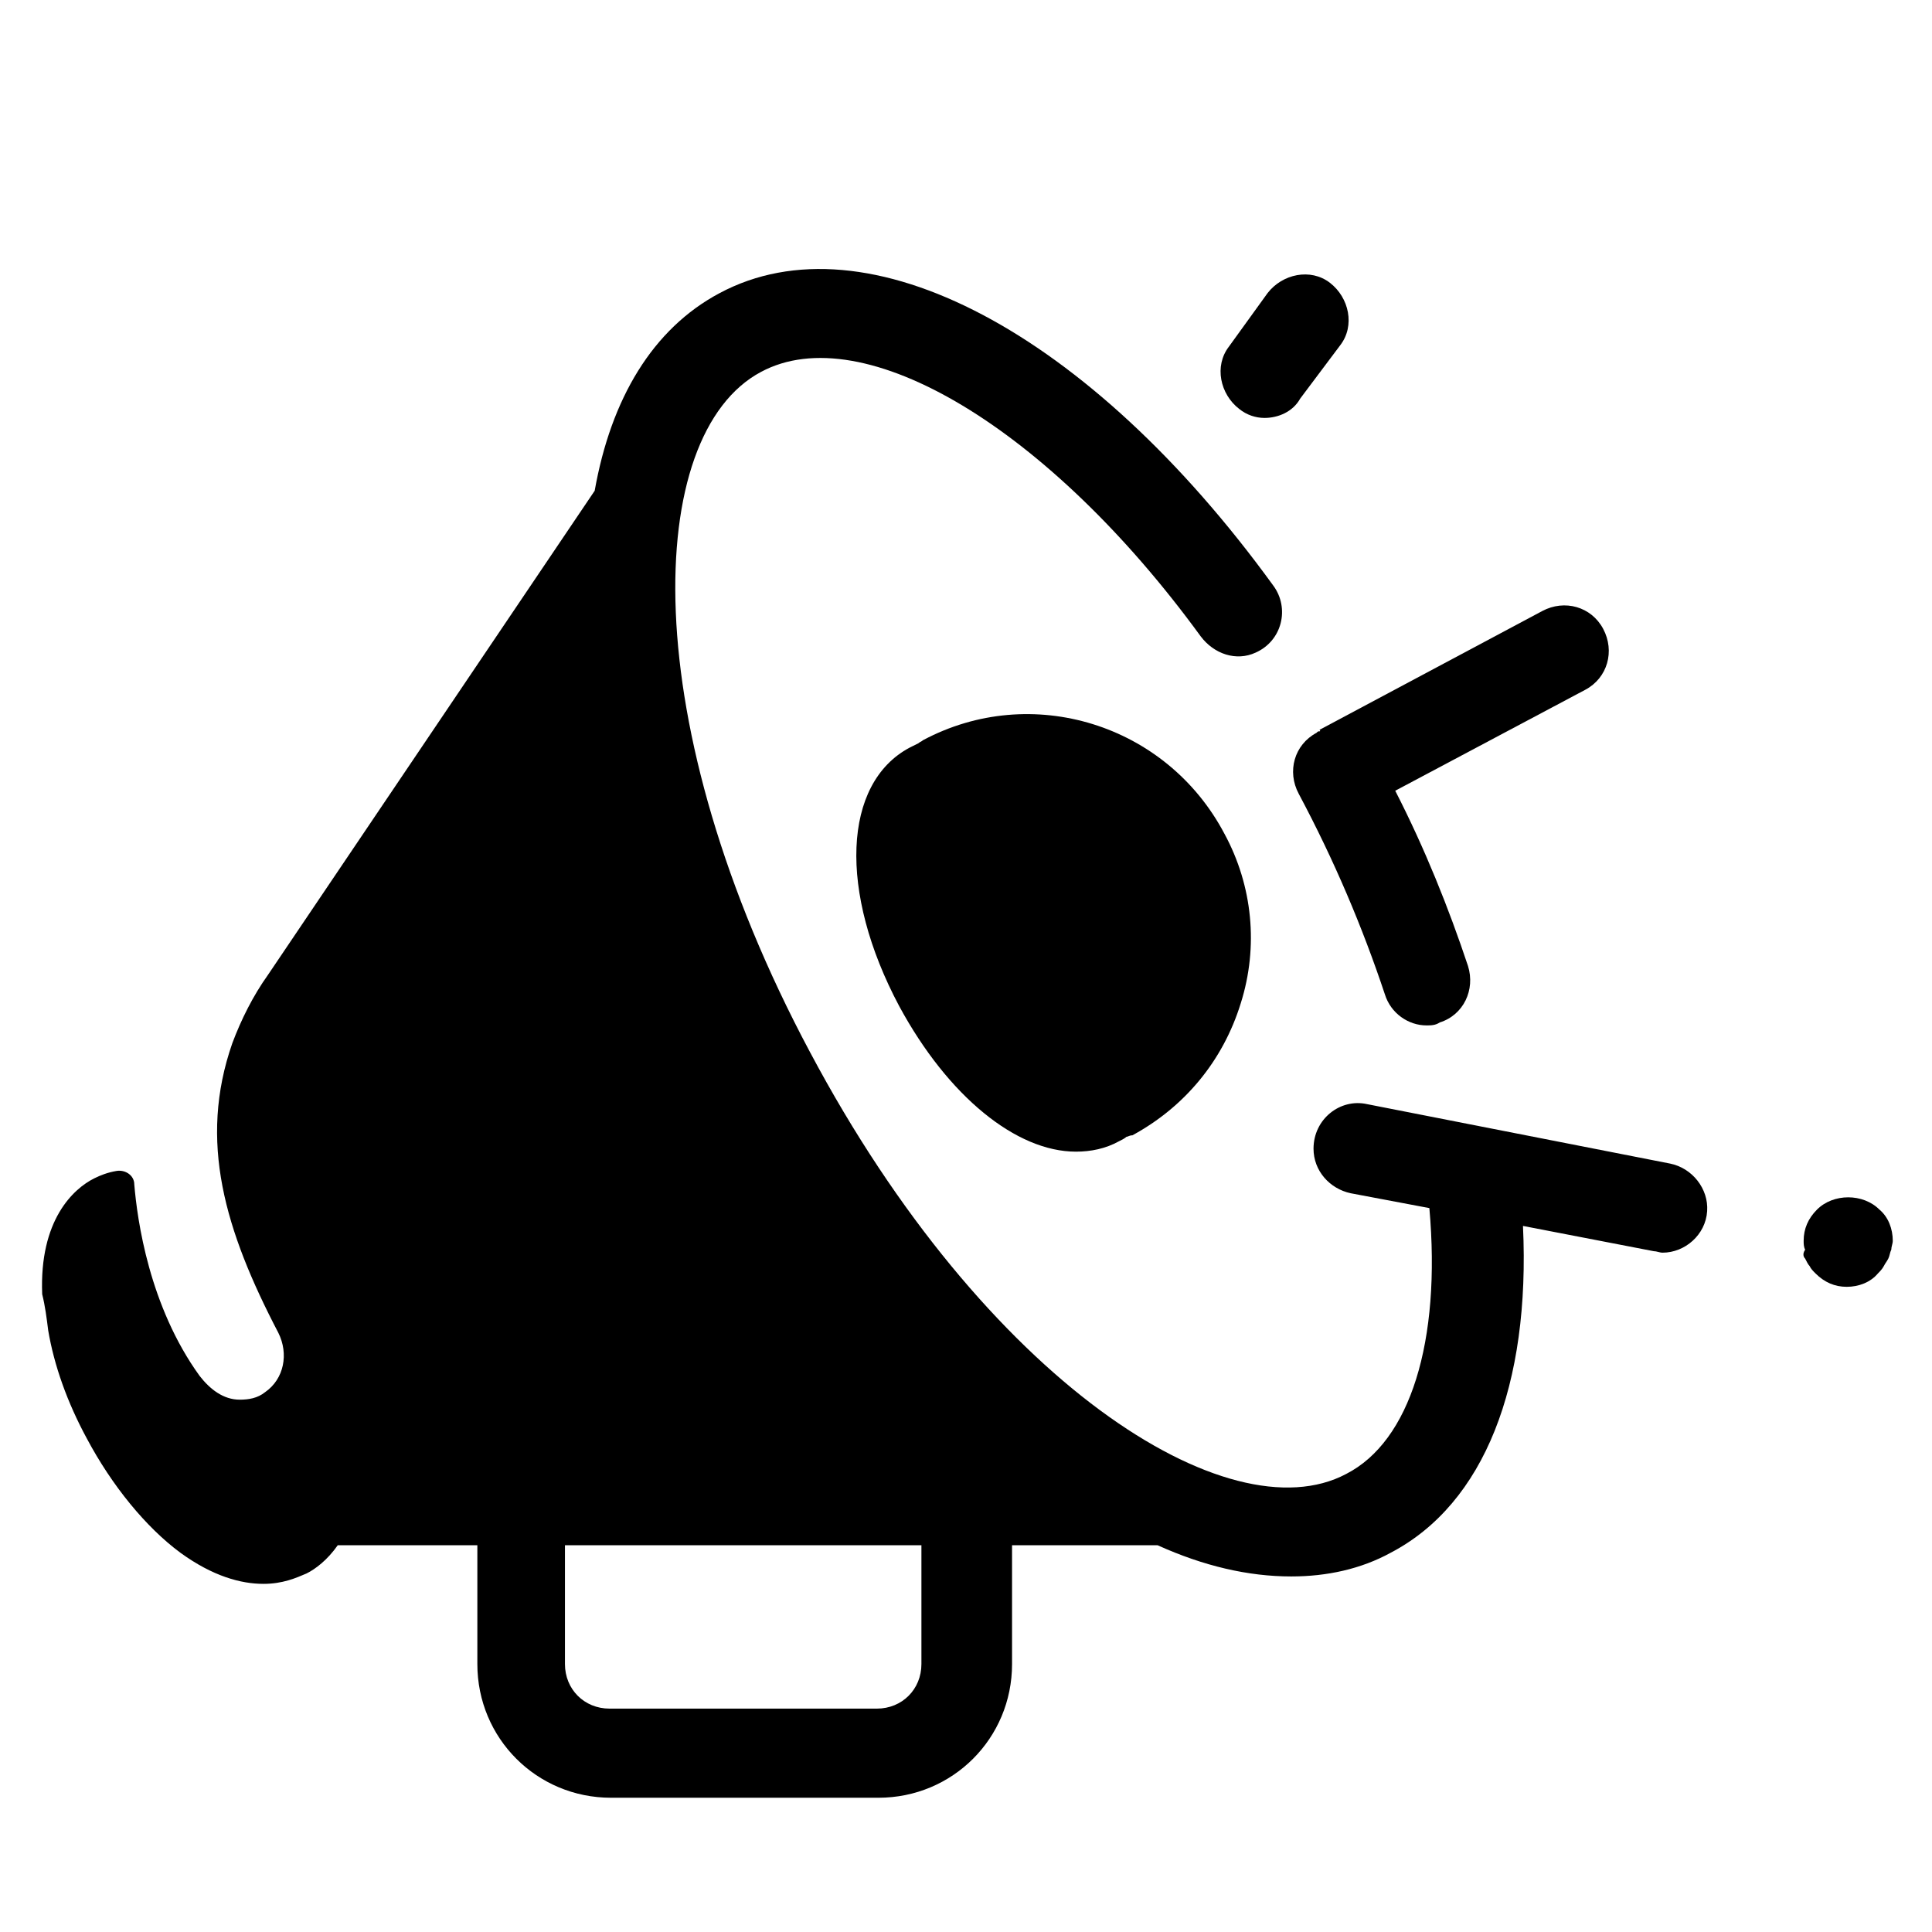 <?xml version="1.0" encoding="UTF-8"?>
<!-- Uploaded to: SVG Repo, www.svgrepo.com, Generator: SVG Repo Mixer Tools -->
<svg fill="#000000" width="800px" height="800px" version="1.1" viewBox="144 144 512 512" xmlns="http://www.w3.org/2000/svg">
 <g>
  <path d="m156.75 496.43c1.574 9.445 5.117 19.285 10.234 28.734 6.691 12.594 15.742 23.617 24.797 30.309 8.66 6.297 16.137 8.266 22.043 8.266 5.117 0 8.66-1.574 11.414-2.754 2.363-1.18 5.512-3.543 8.266-7.477h37v31.488c0 19.68 15.742 35.426 35.426 35.426h70.848c19.68 0 35.426-15.742 35.426-35.426v-31.488h38.574c12.203 5.512 24.008 8.266 35.426 8.266 9.445 0 18.5-1.969 26.371-6.297 24.797-12.988 37-44.477 35.031-86.594l34.637 6.691c0.789 0 1.574 0.395 2.363 0.395 5.902 0 11.414-4.723 11.809-11.02 0.395-5.902-3.938-11.414-9.84-12.594l-80.309-15.754c-7.086-1.574-14.168 3.938-14.168 11.809 0 5.902 4.328 10.629 9.84 11.809l20.859 3.938c3.148 35.426-5.117 61.797-22.043 70.453-31.094 16.531-95.645-24.402-142.09-111.78-46.441-86.988-44.082-163.74-12.988-180.27 27.16-14.562 76.359 14.957 116.51 70.062 3.543 4.723 9.445 6.691 14.562 4.328 7.086-3.148 9.055-11.809 4.723-17.711-48.805-67.305-107.85-98.398-146.81-77.539-17.711 9.445-28.734 27.945-33.062 52.348l-86.59 128.31c-3.938 5.512-7.086 11.809-9.445 18.105-9.055 25.977-1.969 49.594 12.203 76.754 2.754 5.512 1.574 12.203-3.543 15.742-1.969 1.574-4.328 1.969-6.691 1.969-4.328 0-7.871-2.754-10.629-6.297-13.383-18.5-16.531-41.328-17.32-50.773 0-2.363-2.363-3.938-4.723-3.543-2.363 0.395-4.328 1.18-5.902 1.969-5.512 2.754-14.562 11.02-13.777 30.699 0.785 3.148 1.18 6.297 1.574 9.445zm136.97 57.074h94.465v31.488c0 6.691-5.117 11.809-11.809 11.809h-70.848c-6.691 0-11.809-5.117-11.809-11.809z"/>
  <path d="m499.19 235.47c3.938-5.117 2.363-12.594-2.754-16.531-5.117-3.938-12.594-2.363-16.531 2.754l-10.234 14.168c-3.938 5.117-2.363 12.594 2.754 16.531 1.969 1.574 4.328 2.363 6.691 2.363 3.543 0 7.477-1.574 9.445-5.117z"/>
  <path d="m622.38 477.54c0.395 0.789 0.789 1.574 1.18 1.969 0.395 0.789 0.789 1.18 1.574 1.969 2.363 2.363 5.117 3.543 8.266 3.543 3.148 0 6.297-1.18 8.266-3.543 0.395-0.395 1.18-1.18 1.574-1.969 0.395-0.789 0.789-1.18 1.18-1.969 0.395-0.789 0.395-1.574 0.789-2.363 0-0.789 0.395-1.574 0.395-2.363 0-3.148-1.18-6.297-3.543-8.266-4.328-4.328-12.203-4.328-16.531 0-2.363 2.363-3.543 5.117-3.543 8.266 0 0.789 0 1.574 0.395 2.363-0.785 1.18-0.395 1.969 0 2.363z"/>
  <path d="m493.68 337.81c-0.395 0-0.395 0-0.789 0.395-5.902 3.148-7.871 10.234-4.723 16.137 9.445 17.711 16.926 35.426 22.828 53.137 1.574 5.117 6.297 8.266 11.02 8.266 1.18 0 2.363 0 3.543-0.789 6.297-1.969 9.445-8.66 7.477-14.957-5.117-15.352-11.414-31.094-19.285-46.445l50.383-26.766c5.902-3.148 7.871-10.234 4.723-16.137-3.148-5.902-10.234-7.871-16.137-4.723l-59.039 31.488c0.395 0.395 0 0.395 0 0.395z"/>
  <path d="m388.59 340.17c-0.395 0.395-0.789 0.395-1.18 0.789-0.789 0.395-1.574 0.789-2.363 1.18-17.711 9.445-18.895 38.18-2.754 68.488 12.988 24.008 31.094 38.574 46.84 38.574 3.938 0 7.871-0.789 11.414-2.754 0.789-0.395 1.574-0.789 1.969-1.18 0.395 0 0.789-0.395 1.574-0.395 13.777-7.477 24.008-19.68 28.734-35.031 4.723-14.957 3.148-31.094-4.328-44.871-15.359-29.133-51.176-40.152-79.906-24.801z"/>
 </g>
</svg>